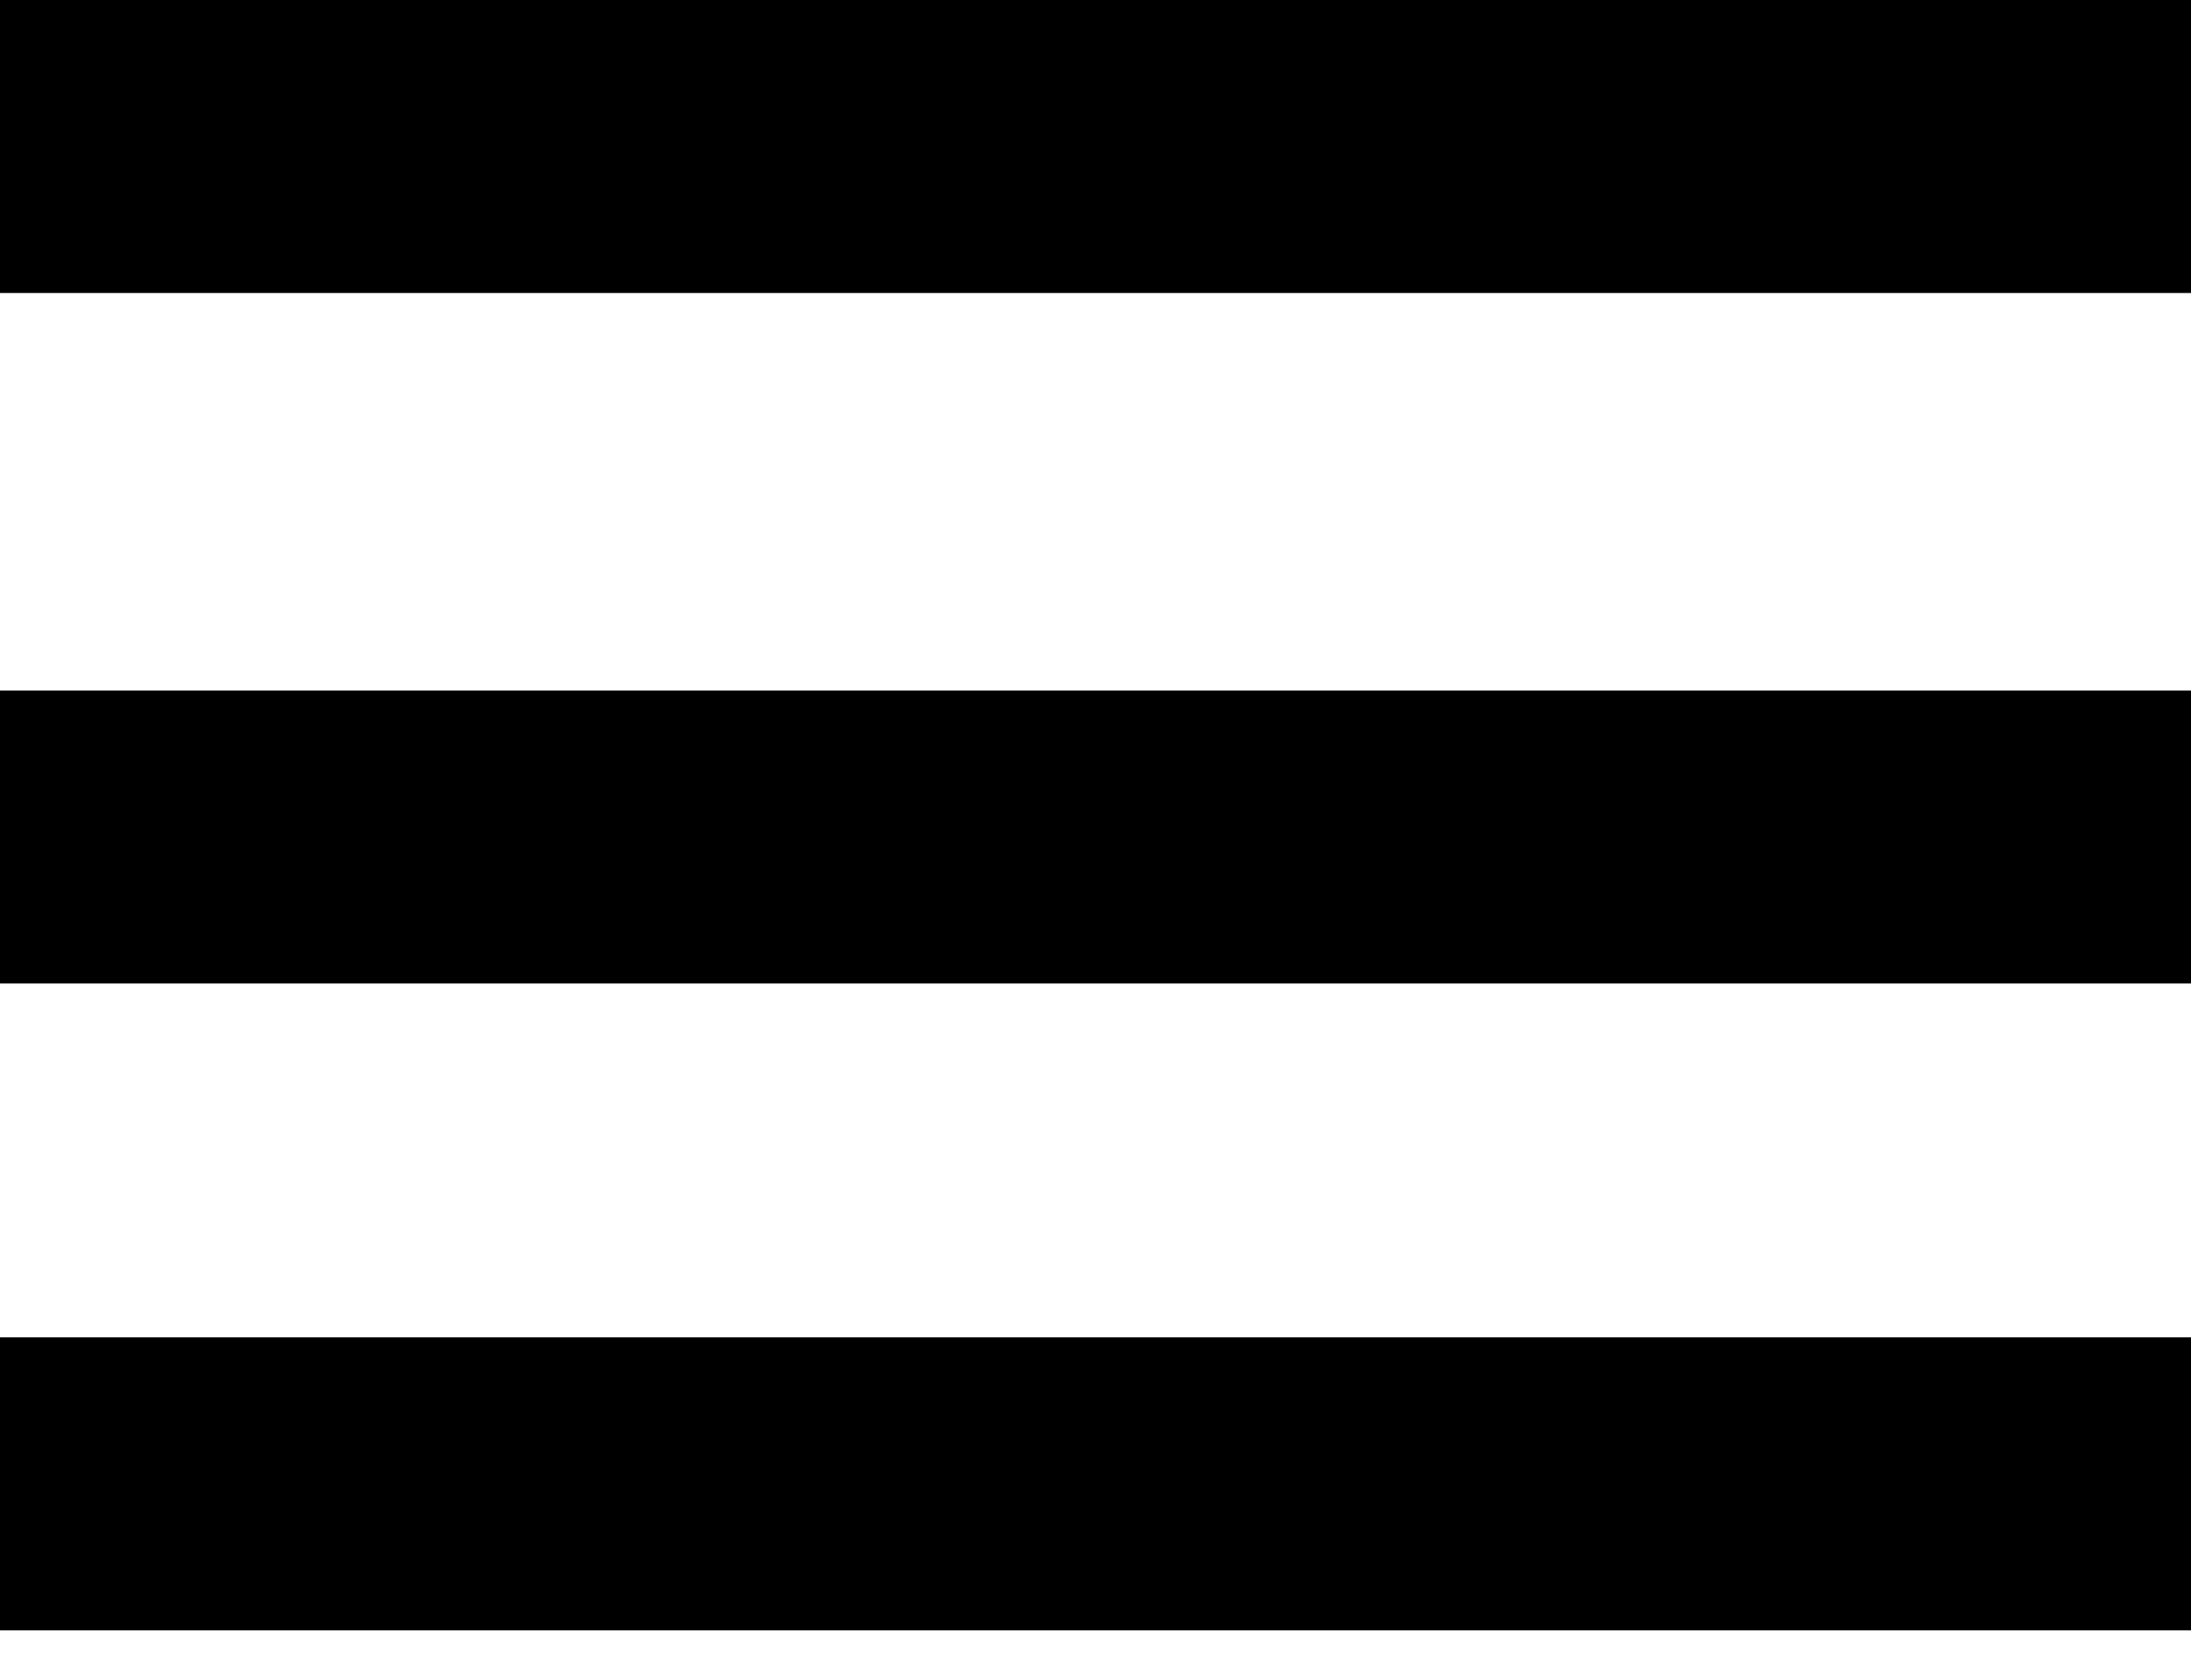 <svg width="30" height="23" viewBox="0 0 30 23" fill="none" xmlns="http://www.w3.org/2000/svg">
<rect width="30" height="4.012" fill="black"/>
<rect y="9.455" width="30" height="4.012" fill="black"/>
<rect y="18.312" width="30" height="4.012" fill="black"/>
</svg>

